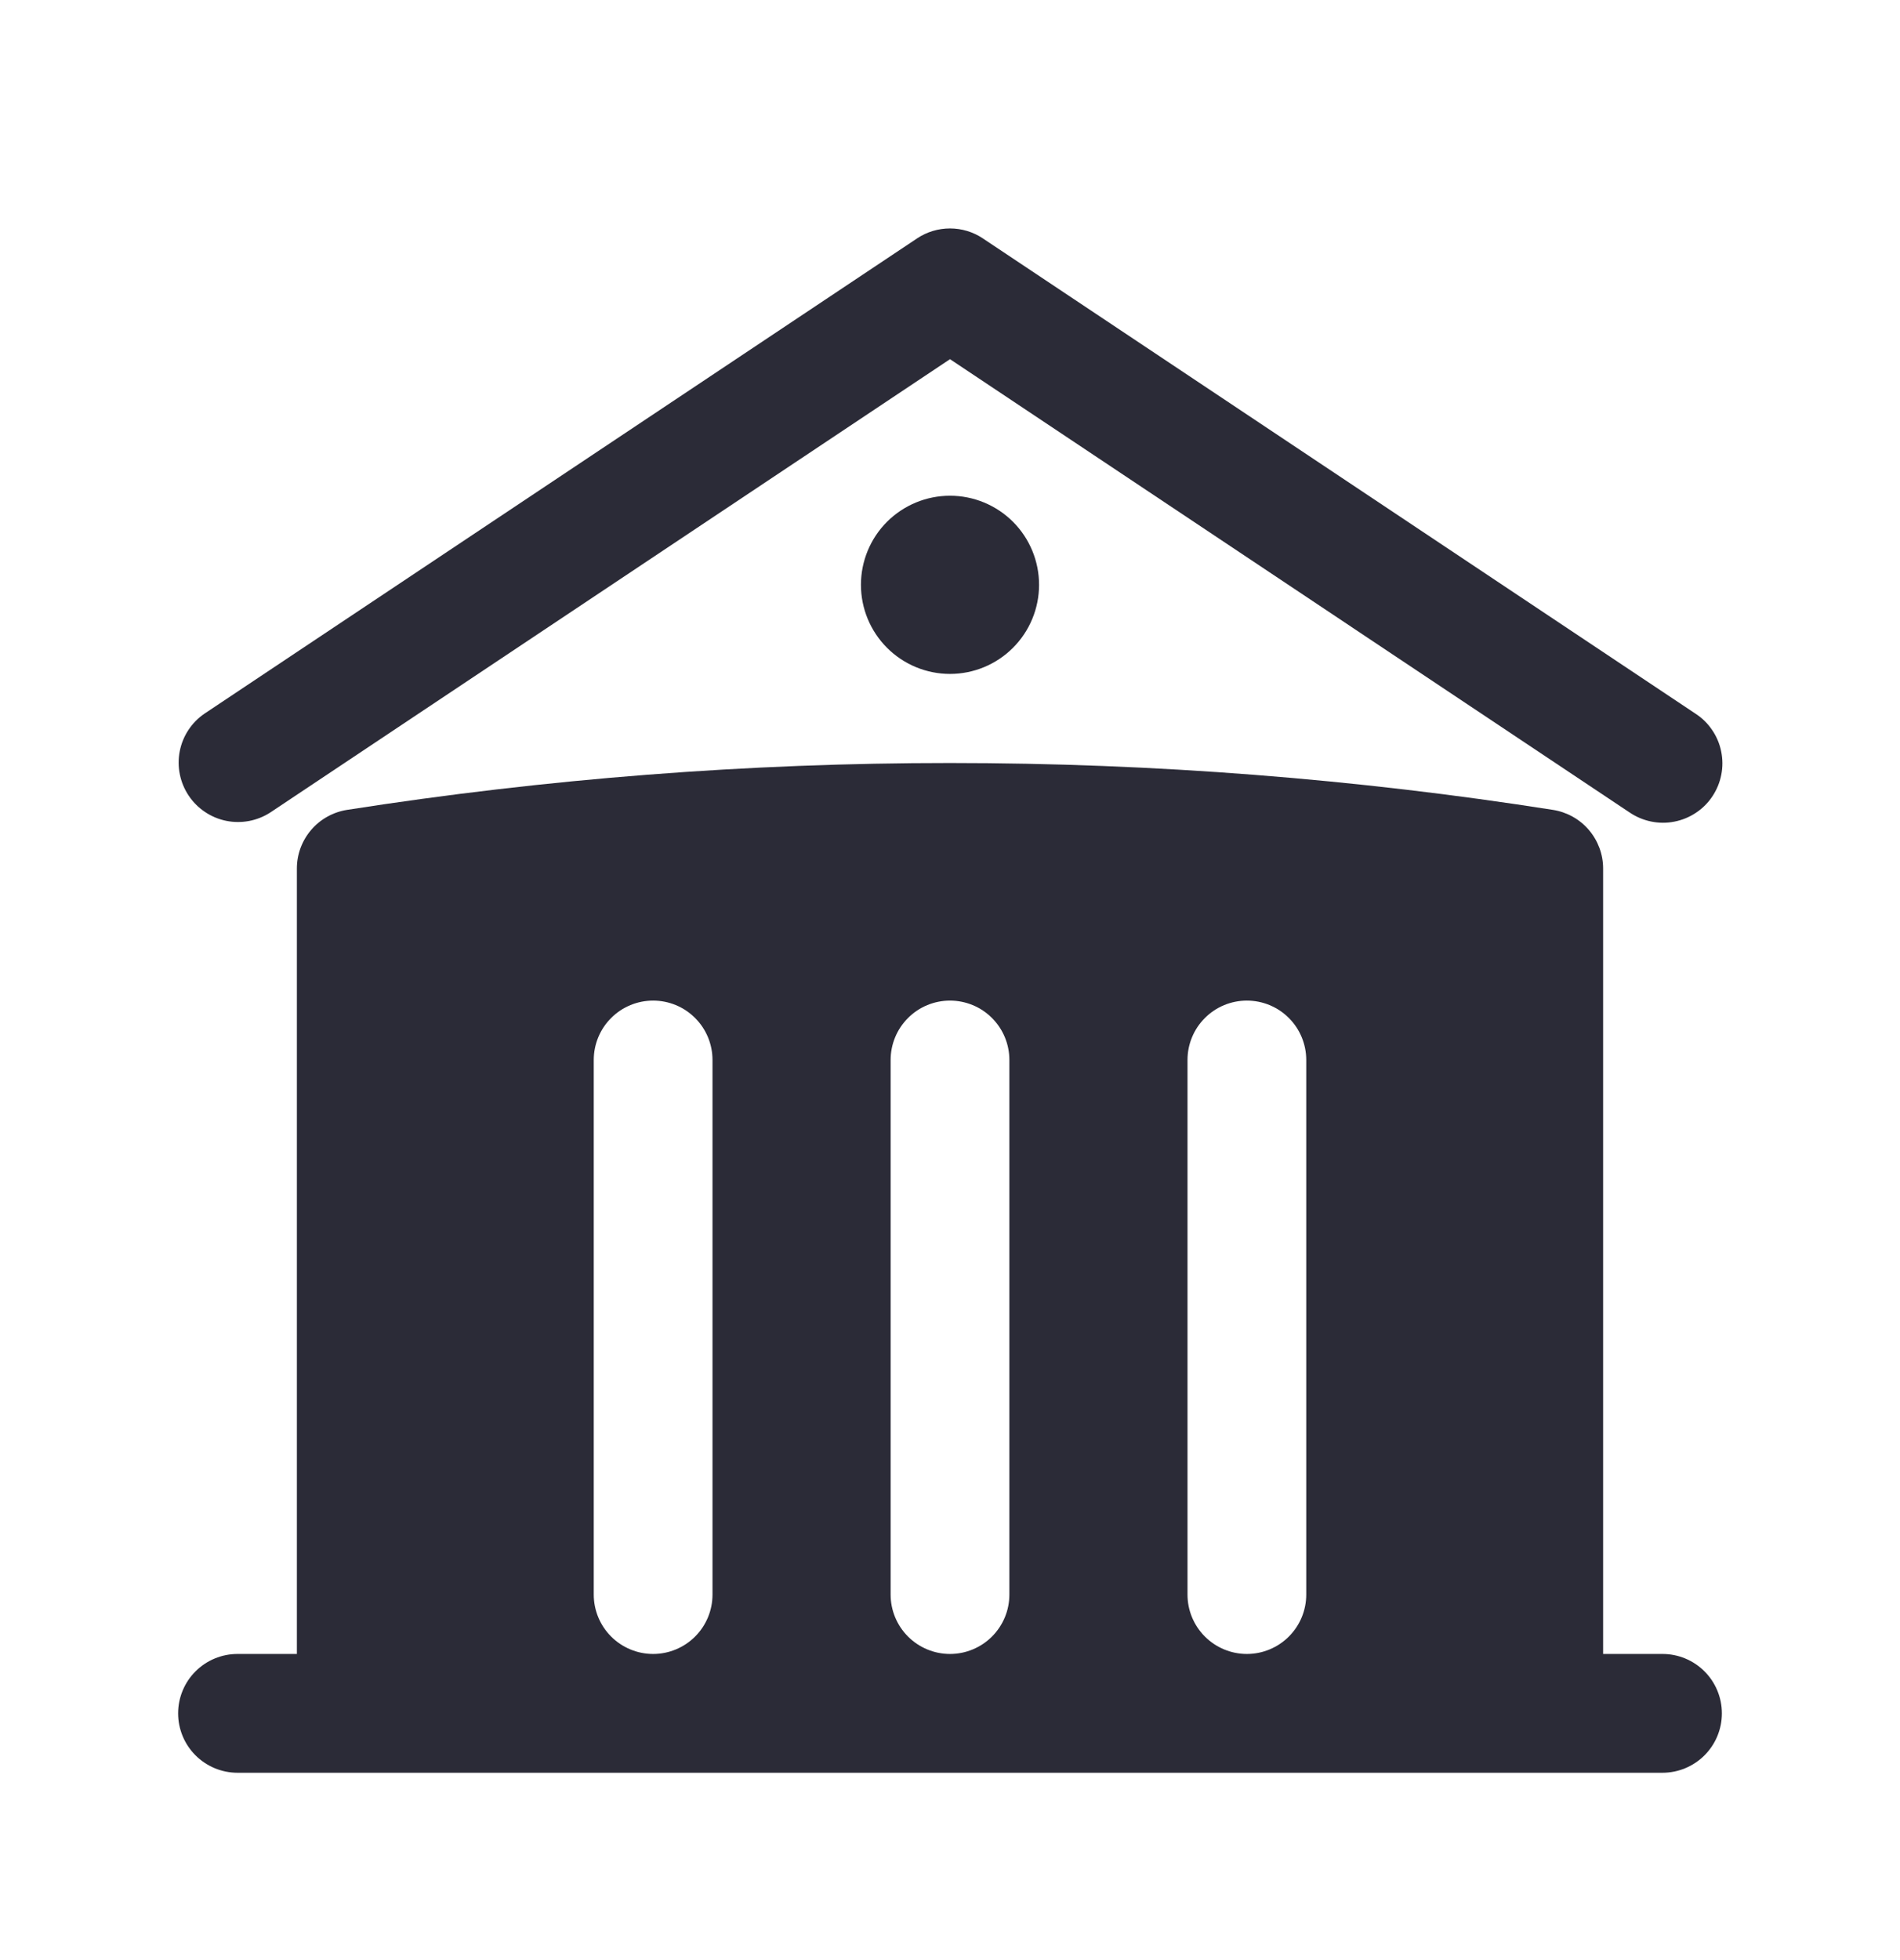 <svg width="32" height="33" viewBox="0 0 32 33" fill="none" xmlns="http://www.w3.org/2000/svg">
<path d="M15.445 4.014C15.609 3.904 15.802 3.846 16 3.846C16.197 3.846 16.39 3.904 16.554 4.014L28.554 12.014C28.665 12.086 28.761 12.179 28.835 12.289C28.91 12.398 28.962 12.521 28.988 12.65C29.015 12.78 29.016 12.913 28.99 13.043C28.965 13.173 28.914 13.296 28.841 13.406C28.768 13.517 28.673 13.611 28.563 13.684C28.453 13.757 28.329 13.808 28.2 13.833C28.07 13.859 27.936 13.858 27.807 13.831C27.677 13.804 27.554 13.752 27.445 13.678L16 6.047L4.554 13.678C4.334 13.821 4.065 13.872 3.807 13.819C3.55 13.766 3.323 13.613 3.177 13.394C3.031 13.175 2.977 12.907 3.027 12.649C3.077 12.39 3.228 12.162 3.445 12.014L15.445 4.014Z" fill="#2B2B37"/>
<path fill-rule="evenodd" clip-rule="evenodd" d="M27 14.622V27.846H28C28.265 27.846 28.52 27.951 28.707 28.139C28.895 28.326 29 28.581 29 28.846C29 29.111 28.895 29.365 28.707 29.553C28.52 29.74 28.265 29.846 28 29.846H4C3.735 29.846 3.48 29.74 3.293 29.553C3.105 29.365 3 29.111 3 28.846C3 28.581 3.105 28.326 3.293 28.139C3.48 27.951 3.735 27.846 4 27.846H5V14.622C5 14.383 5.086 14.153 5.241 13.972C5.396 13.791 5.61 13.672 5.845 13.635C9.205 13.109 12.6 12.845 16 12.846C19.453 12.846 22.845 13.115 26.155 13.635C26.39 13.672 26.604 13.791 26.759 13.972C26.914 14.153 27 14.383 27 14.622ZM17 17.846C17 17.581 16.895 17.326 16.707 17.139C16.52 16.951 16.265 16.846 16 16.846C15.735 16.846 15.48 16.951 15.293 17.139C15.105 17.326 15 17.581 15 17.846V26.846C15 27.111 15.105 27.365 15.293 27.553C15.48 27.74 15.735 27.846 16 27.846C16.265 27.846 16.52 27.74 16.707 27.553C16.895 27.365 17 27.111 17 26.846V17.846ZM21 16.846C21.265 16.846 21.52 16.951 21.707 17.139C21.895 17.326 22 17.581 22 17.846V26.846C22 27.111 21.895 27.365 21.707 27.553C21.52 27.74 21.265 27.846 21 27.846C20.735 27.846 20.48 27.74 20.293 27.553C20.105 27.365 20 27.111 20 26.846V17.846C20 17.581 20.105 17.326 20.293 17.139C20.48 16.951 20.735 16.846 21 16.846ZM12 17.846C12 17.581 11.895 17.326 11.707 17.139C11.52 16.951 11.265 16.846 11 16.846C10.735 16.846 10.48 16.951 10.293 17.139C10.105 17.326 10 17.581 10 17.846V26.846C10 27.111 10.105 27.365 10.293 27.553C10.48 27.74 10.735 27.846 11 27.846C11.265 27.846 11.52 27.74 11.707 27.553C11.895 27.365 12 27.111 12 26.846V17.846Z" fill="#2B2B37"/>
<path d="M16 11.346C16.398 11.346 16.779 11.188 17.061 10.906C17.342 10.625 17.5 10.243 17.5 9.846C17.5 9.448 17.342 9.066 17.061 8.785C16.779 8.504 16.398 8.346 16 8.346C15.602 8.346 15.221 8.504 14.939 8.785C14.658 9.066 14.5 9.448 14.5 9.846C14.5 10.243 14.658 10.625 14.939 10.906C15.221 11.188 15.602 11.346 16 11.346Z" fill="#2B2B37"/>
</svg>
